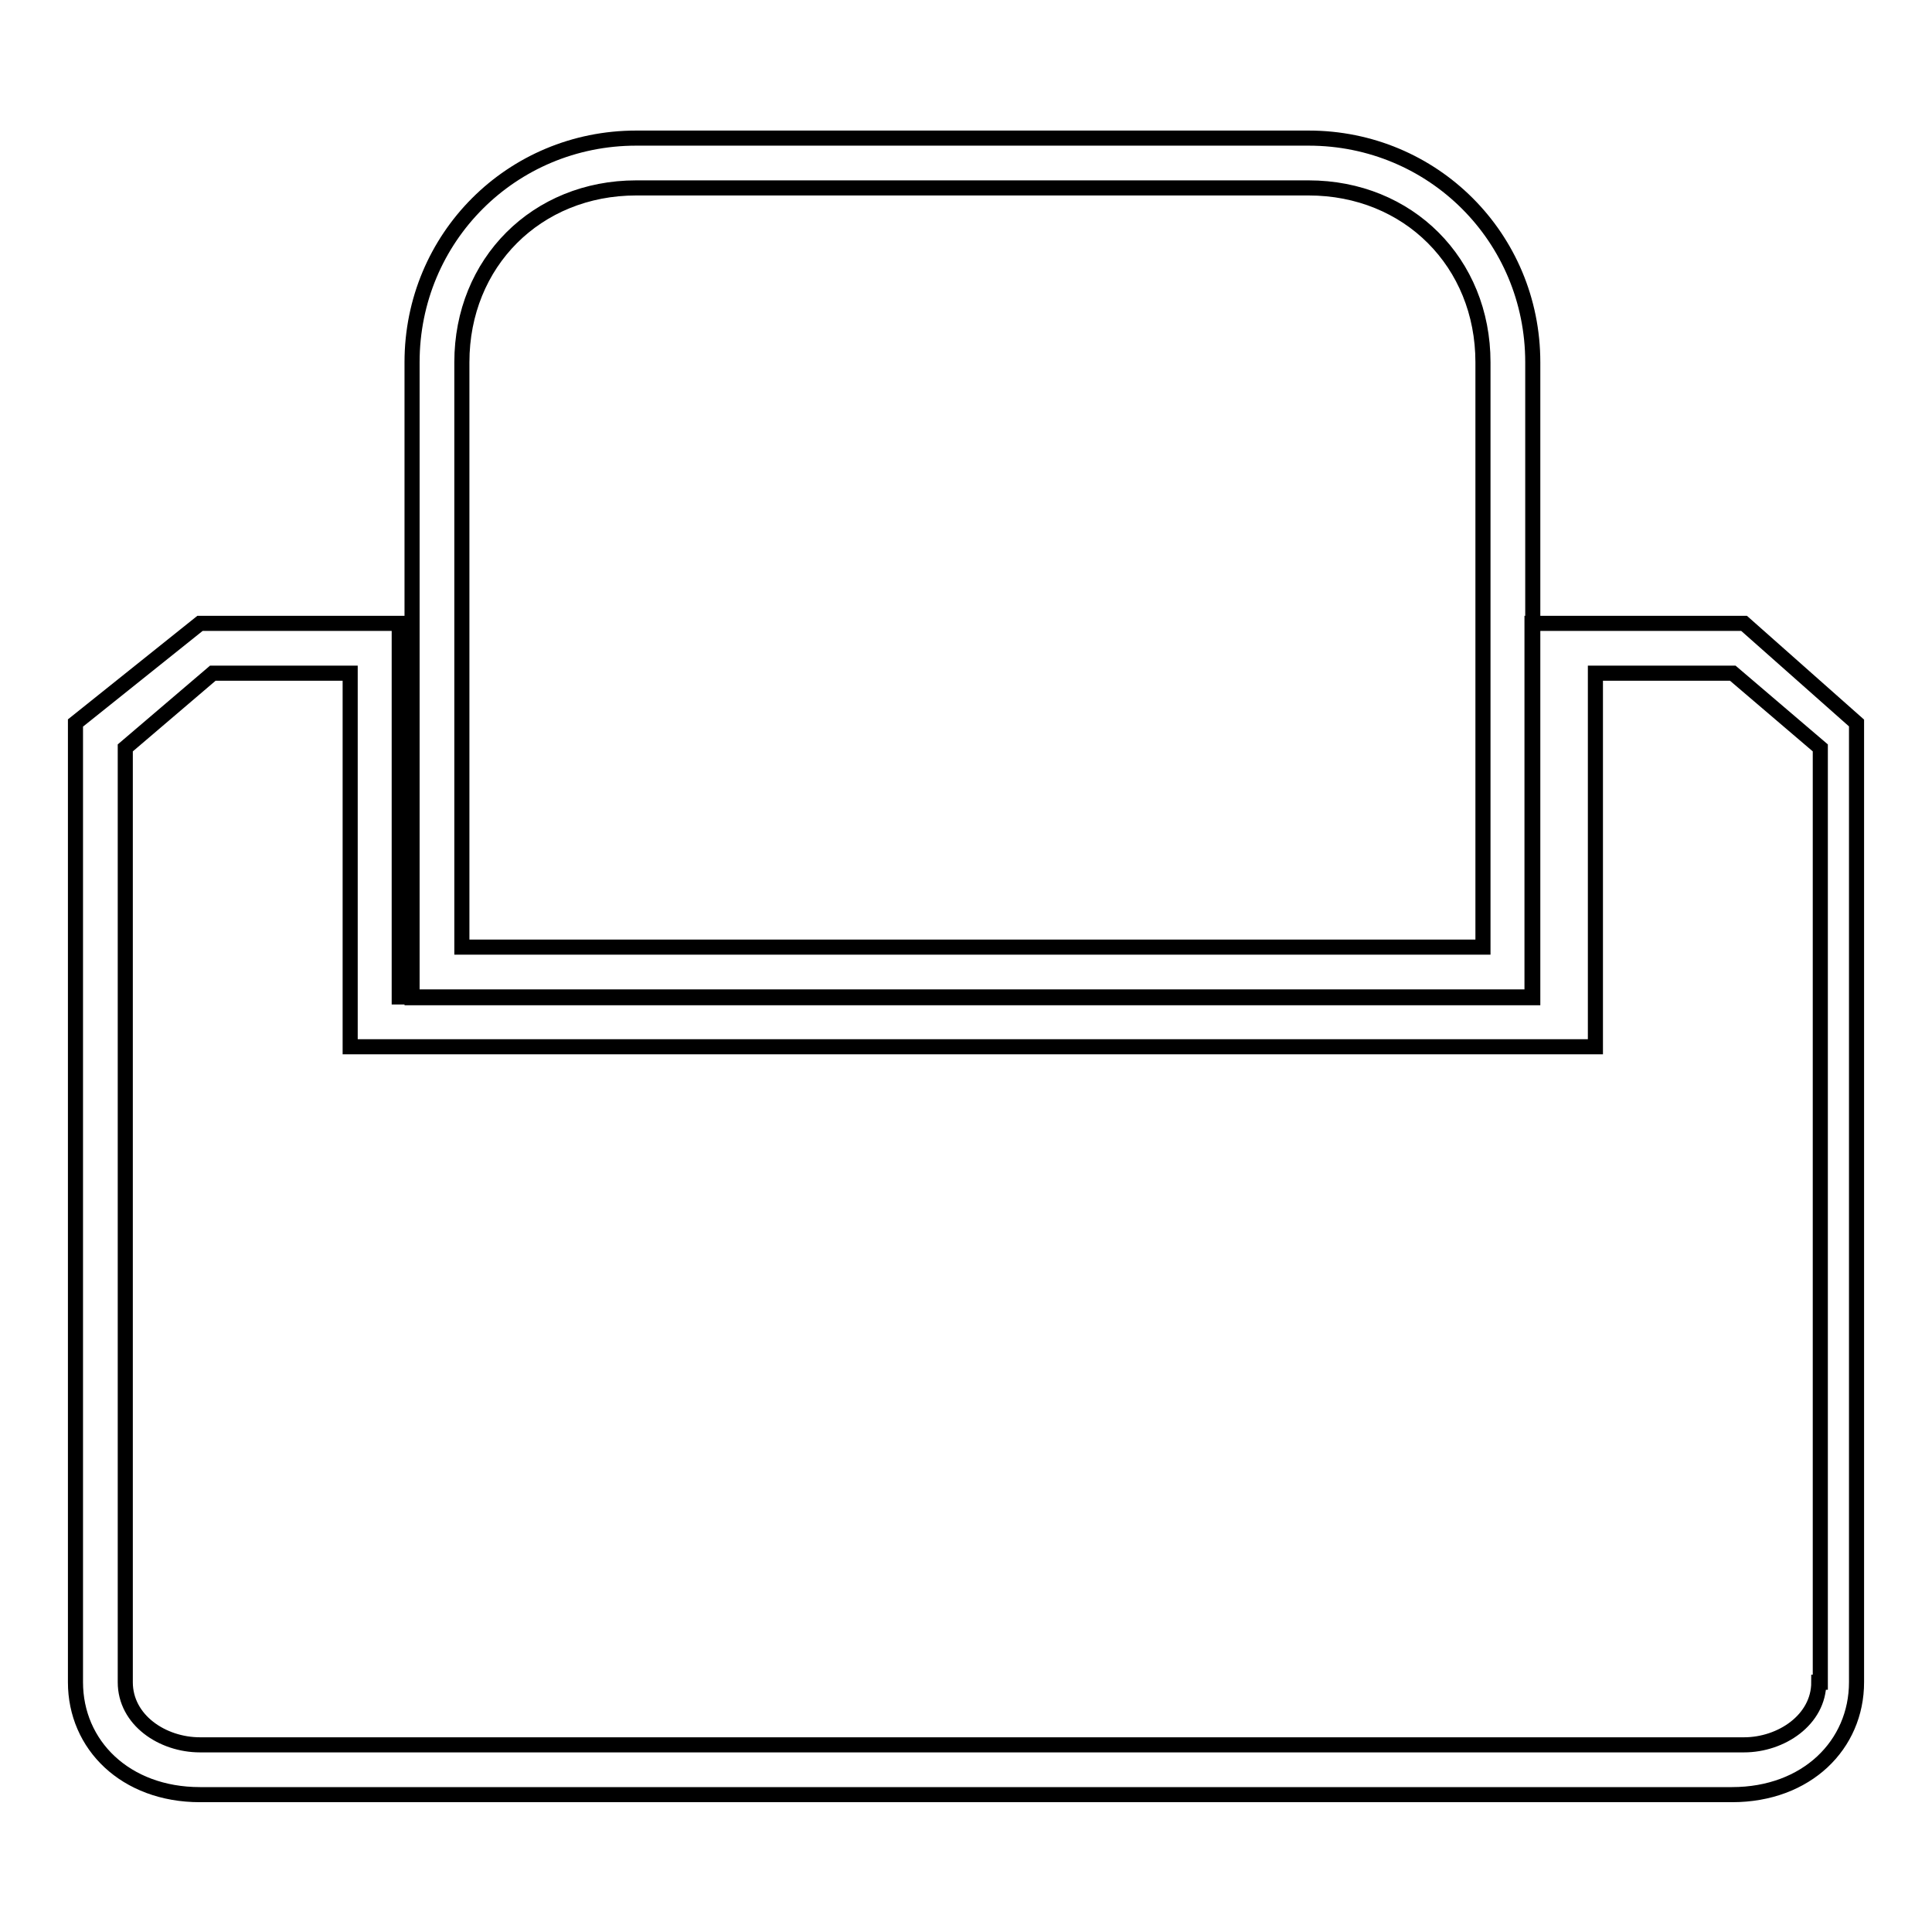 <?xml version="1.0" encoding="utf-8"?>
<!-- Svg Vector Icons : http://www.onlinewebfonts.com/icon -->
<!DOCTYPE svg PUBLIC "-//W3C//DTD SVG 1.1//EN" "http://www.w3.org/Graphics/SVG/1.1/DTD/svg11.dtd">
<svg version="1.1" xmlns="http://www.w3.org/2000/svg" xmlns:xlink="http://www.w3.org/1999/xlink" x="0px" y="0px" viewBox="0 0 256 256" enable-background="new 0 0 256 256" xml:space="preserve">
<g> <path stroke-width="2" fill-opacity="0" stroke="#000000"  d="M203.1,48c0-16.5-13.2-29.7-29.7-29.7H84.3c-16.5,0-29.7,13.2-29.7,29.7v84.2h148.5V48z M196.5,125.5H61.2 V48c0-13.2,9.9-23.1,23.1-23.1h89.1c13.2,0,23.1,9.9,23.1,23.1V125.5z"/> <path stroke-width="2" fill-opacity="0" stroke="#000000"  d="M231.1,82.6h-28.1v49.5H52.9V82.6H26.5L10,95.8v127.1c0,8.3,6.6,14.9,16.5,14.9h203 c9.9,0,16.5-6.6,16.5-14.9V95.8L231.1,82.6L231.1,82.6z M241,222.9c0,5-5,8.3-9.9,8.3H26.5c-5,0-9.9-3.3-9.9-8.3V99.1l11.6-9.9 h18.2v49.5h165V89.2h18.2l11.6,9.9V222.9L241,222.9z"/></g>
</svg>